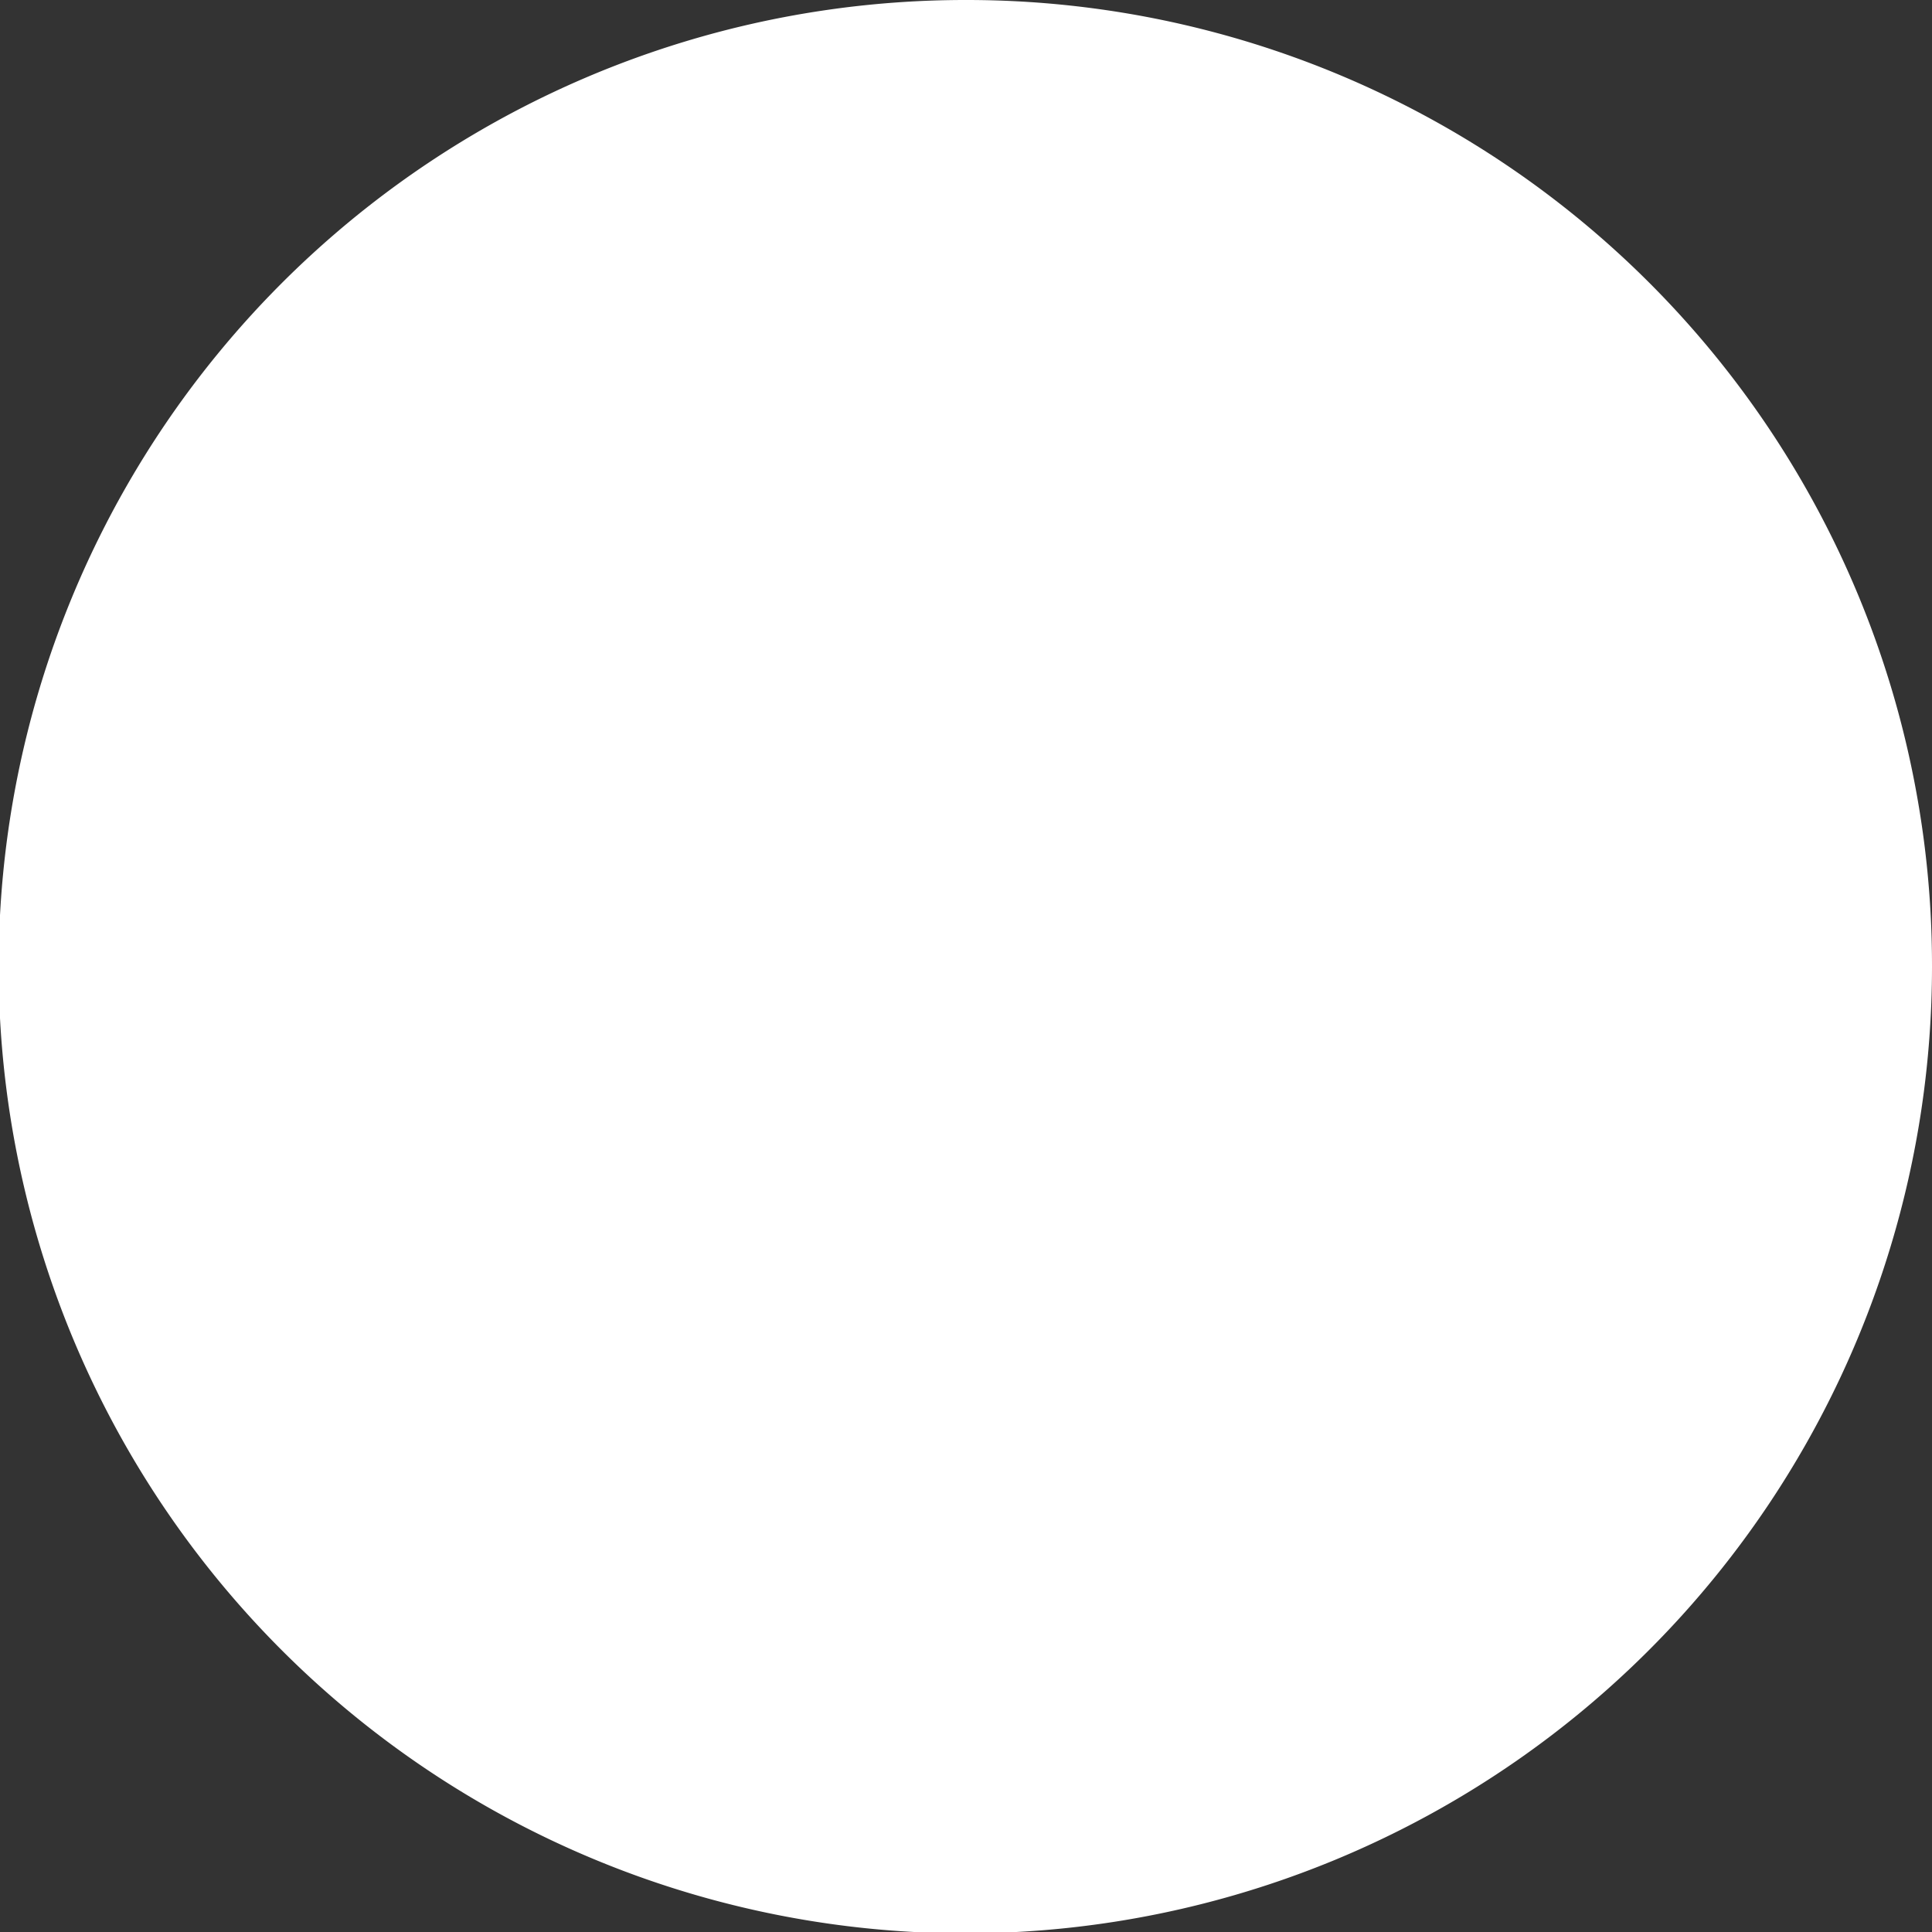 <svg xmlns="http://www.w3.org/2000/svg" viewBox="0 0 14.17 14.17">
  <rect x="0" y="0" width="14.17" height="14.17" fill="#333333" stroke="none"/>
  <defs>
    <style>
      .cls-1 {
        fill: #fff;
      }
    </style>
  </defs>
  <g id="Layer_2" data-name="Layer 2">
    <g id="Group_33090" data-name="Group 33090">
      <path id="Path_43731" data-name="Path 43731" class="cls-1" d="M14.17,7.09A7.09,7.09,0,1,1,7.08,0a7.08,7.08,0,0,1,7.09,7.09h0"/>
    </g>
  </g>
</svg>
